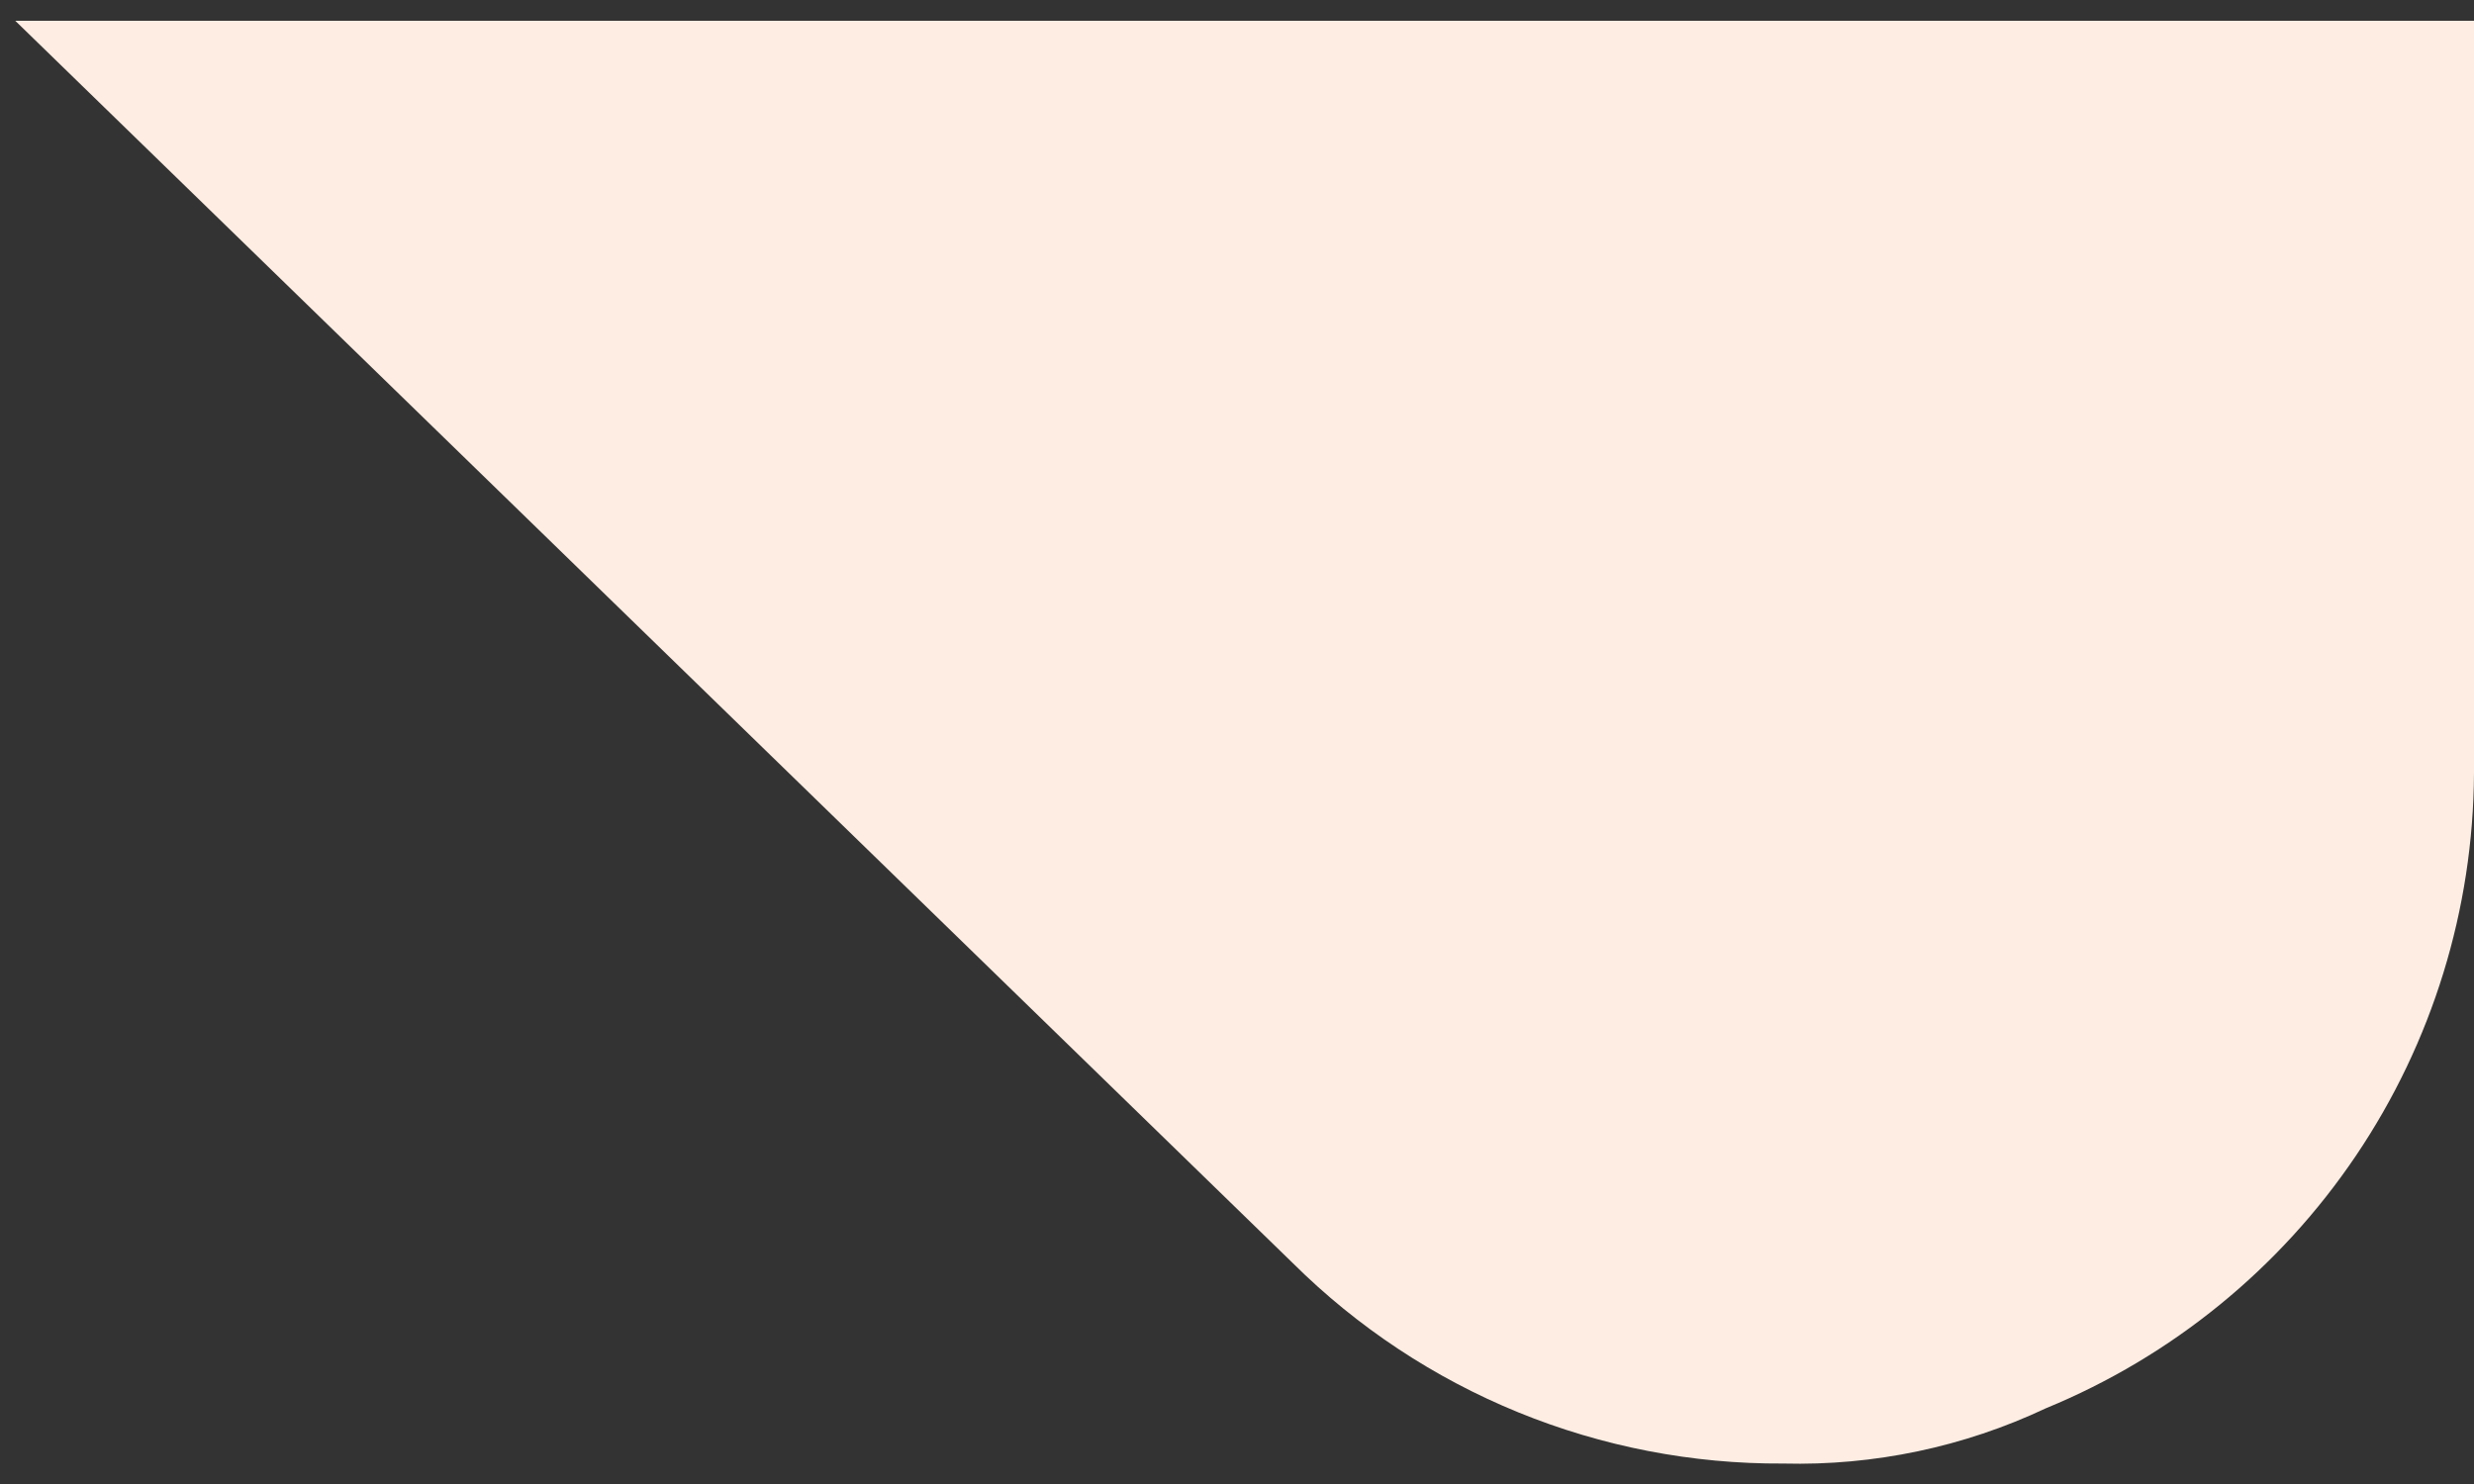 <svg width="60" height="36" viewBox="0 0 60 36" fill="none" xmlns="http://www.w3.org/2000/svg">
<rect x="0" y="0" width="60" height="36" fill="#333333" stroke="none"/>
<g clip-path="url(#clip0_1136_693)">
<path d="M60 0.504V18.754C59.983 22.061 58.989 25.289 57.14 28.031C55.292 30.773 52.674 32.907 49.615 34.164C47.627 35.102 45.447 35.56 43.25 35.504C41.046 35.517 38.86 35.094 36.82 34.261C34.779 33.427 32.923 32.199 31.358 30.646L0.37 0.504H60Z" fill="#FDEDE3"/>
</g>
<defs>
<clipPath id="clip0_1136_693">
<rect width="59.63" height="35.005" fill="white" transform="matrix(-1 0 0 1 60 0.504)"/>
</clipPath>
</defs>
</svg>
